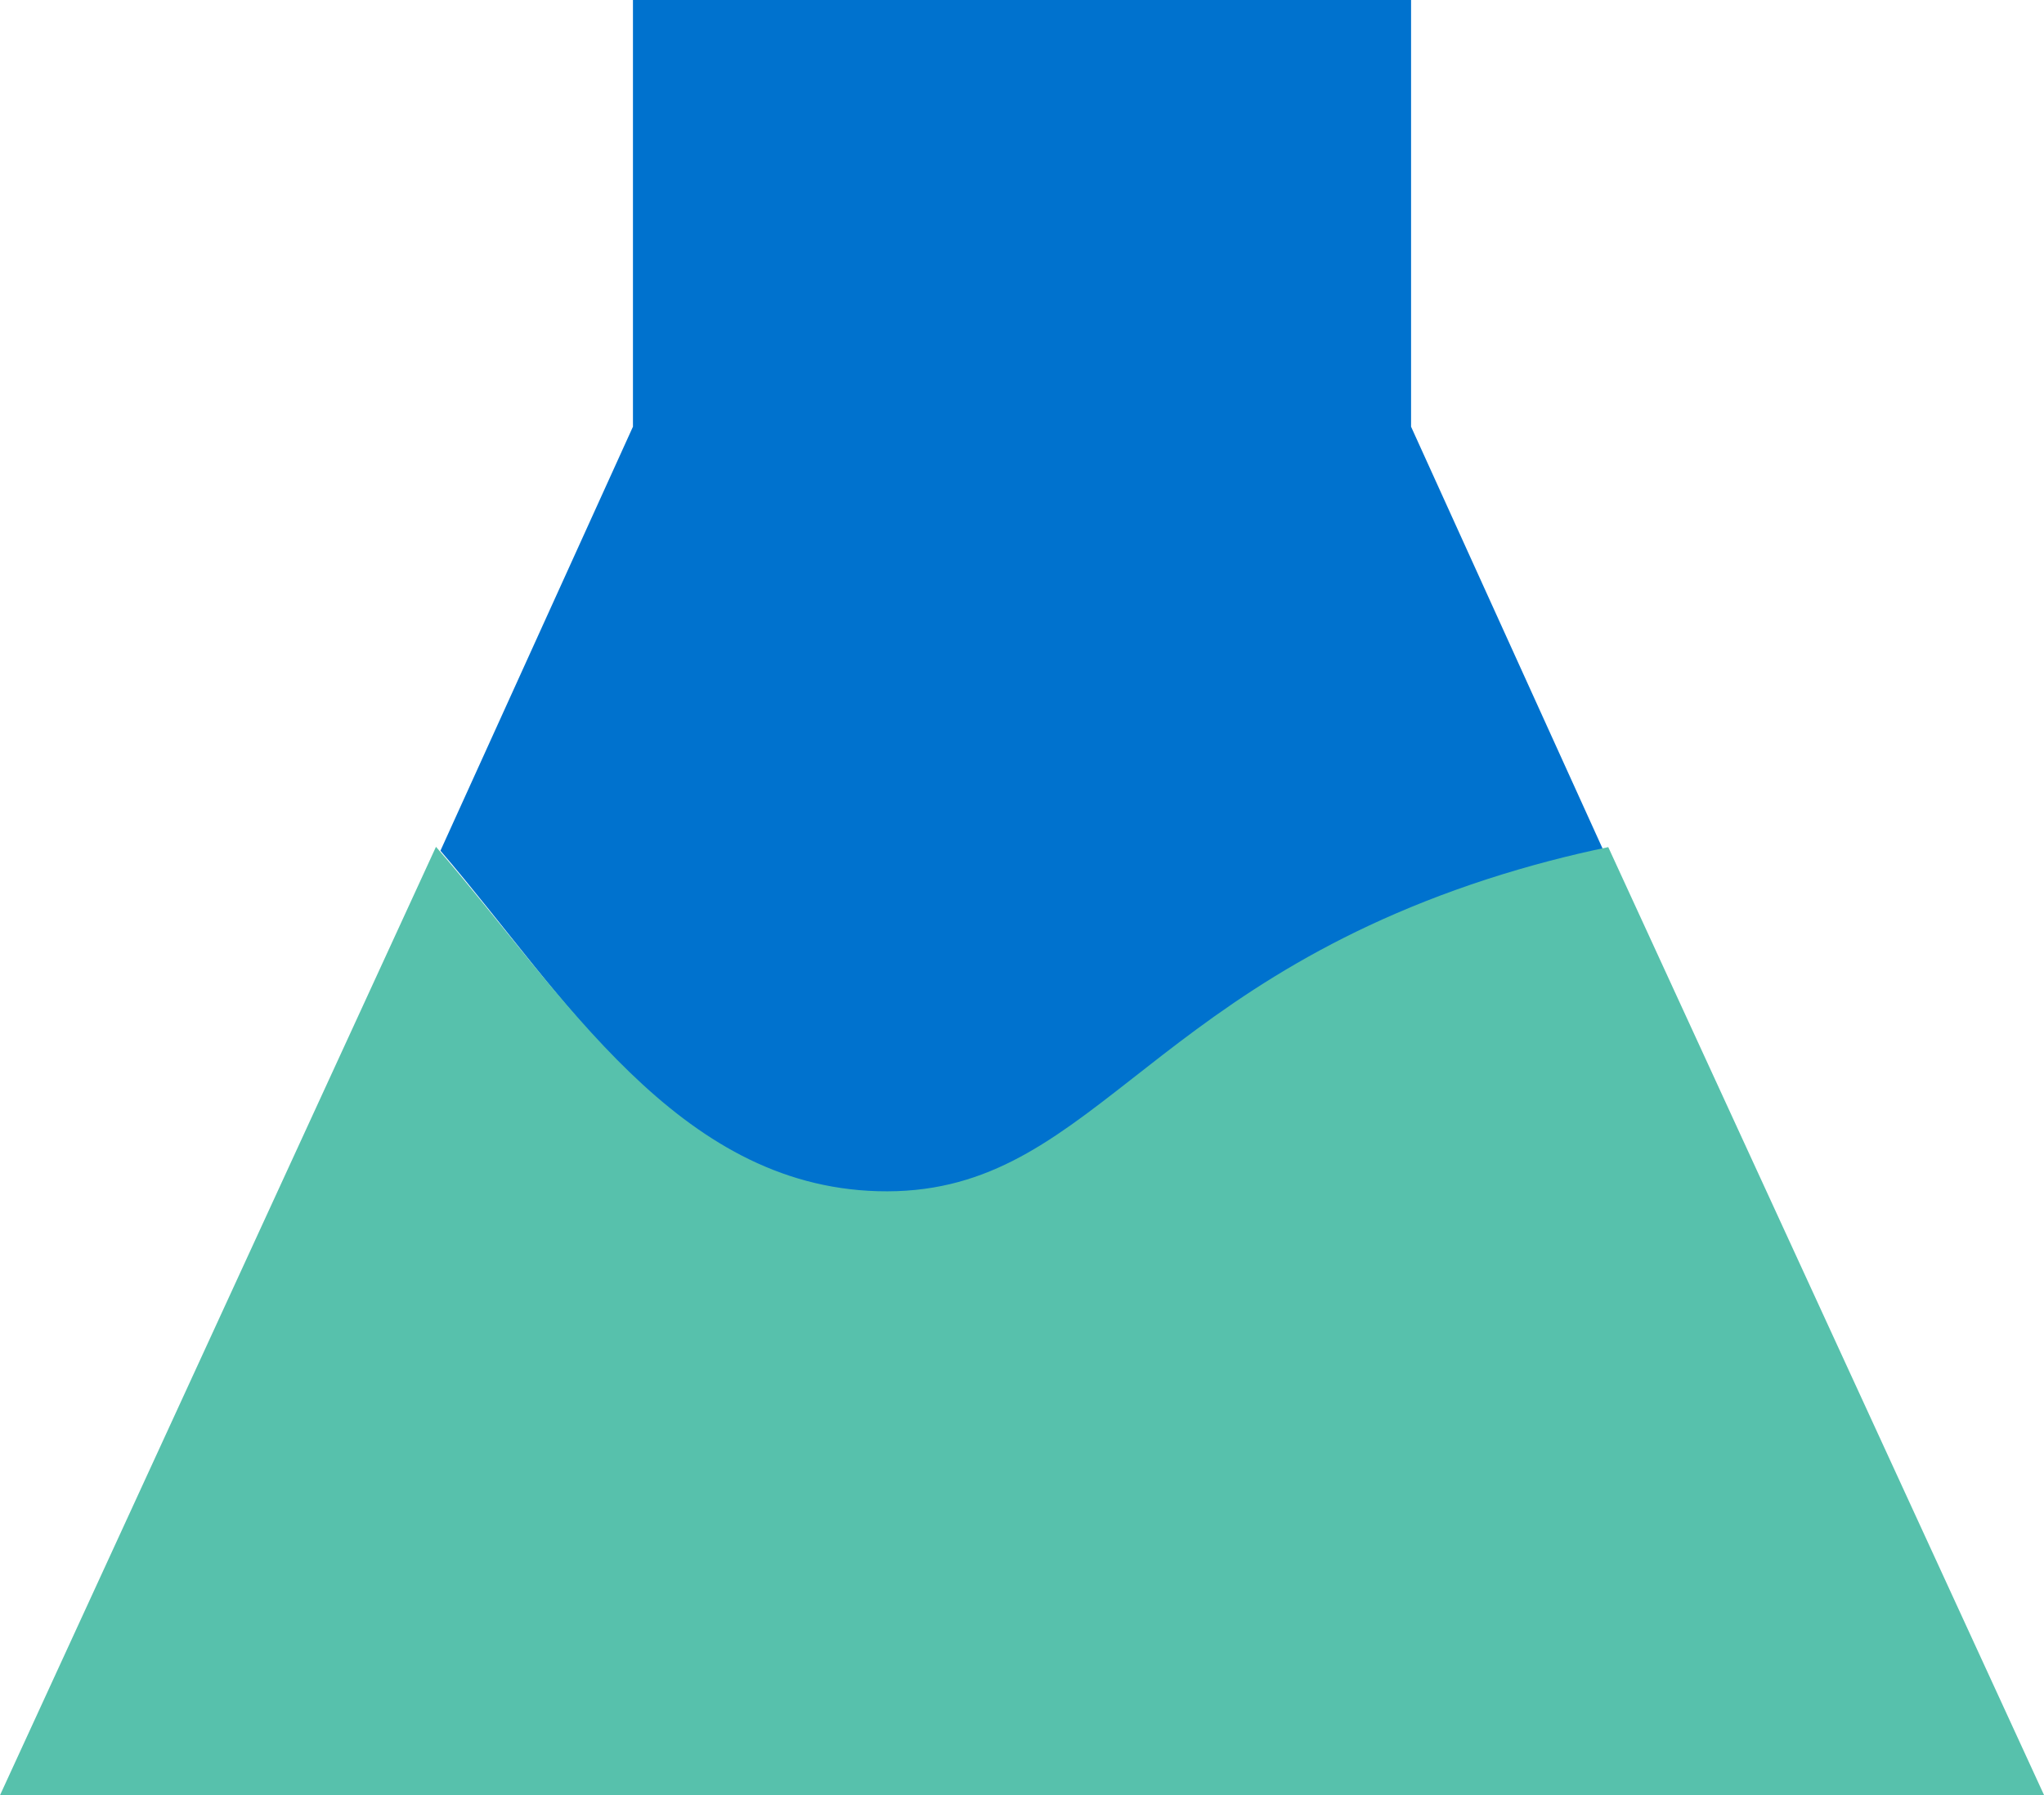 <svg width="107" height="94" viewBox="0 0 107 94" fill="none" xmlns="http://www.w3.org/2000/svg">
<path d="M46.006 62.66C56.925 62.967 59.559 52.21 77.653 46.246C79.792 45.543 81.894 44.986 83.95 44.559L73.867 22.342V0H33.134V22.342L23.057 44.544C29.715 52.309 35.572 62.364 46.006 62.66Z" fill="#0072CE"/>
<path d="M84.194 44.355C82.127 44.785 80.009 45.334 77.848 46.034C59.612 51.965 56.957 62.679 45.952 62.373C35.436 62.078 29.538 52.069 22.823 44.34L0 94H107.006L84.189 44.355H84.194Z" fill="#57C1AC"/>
</svg>
